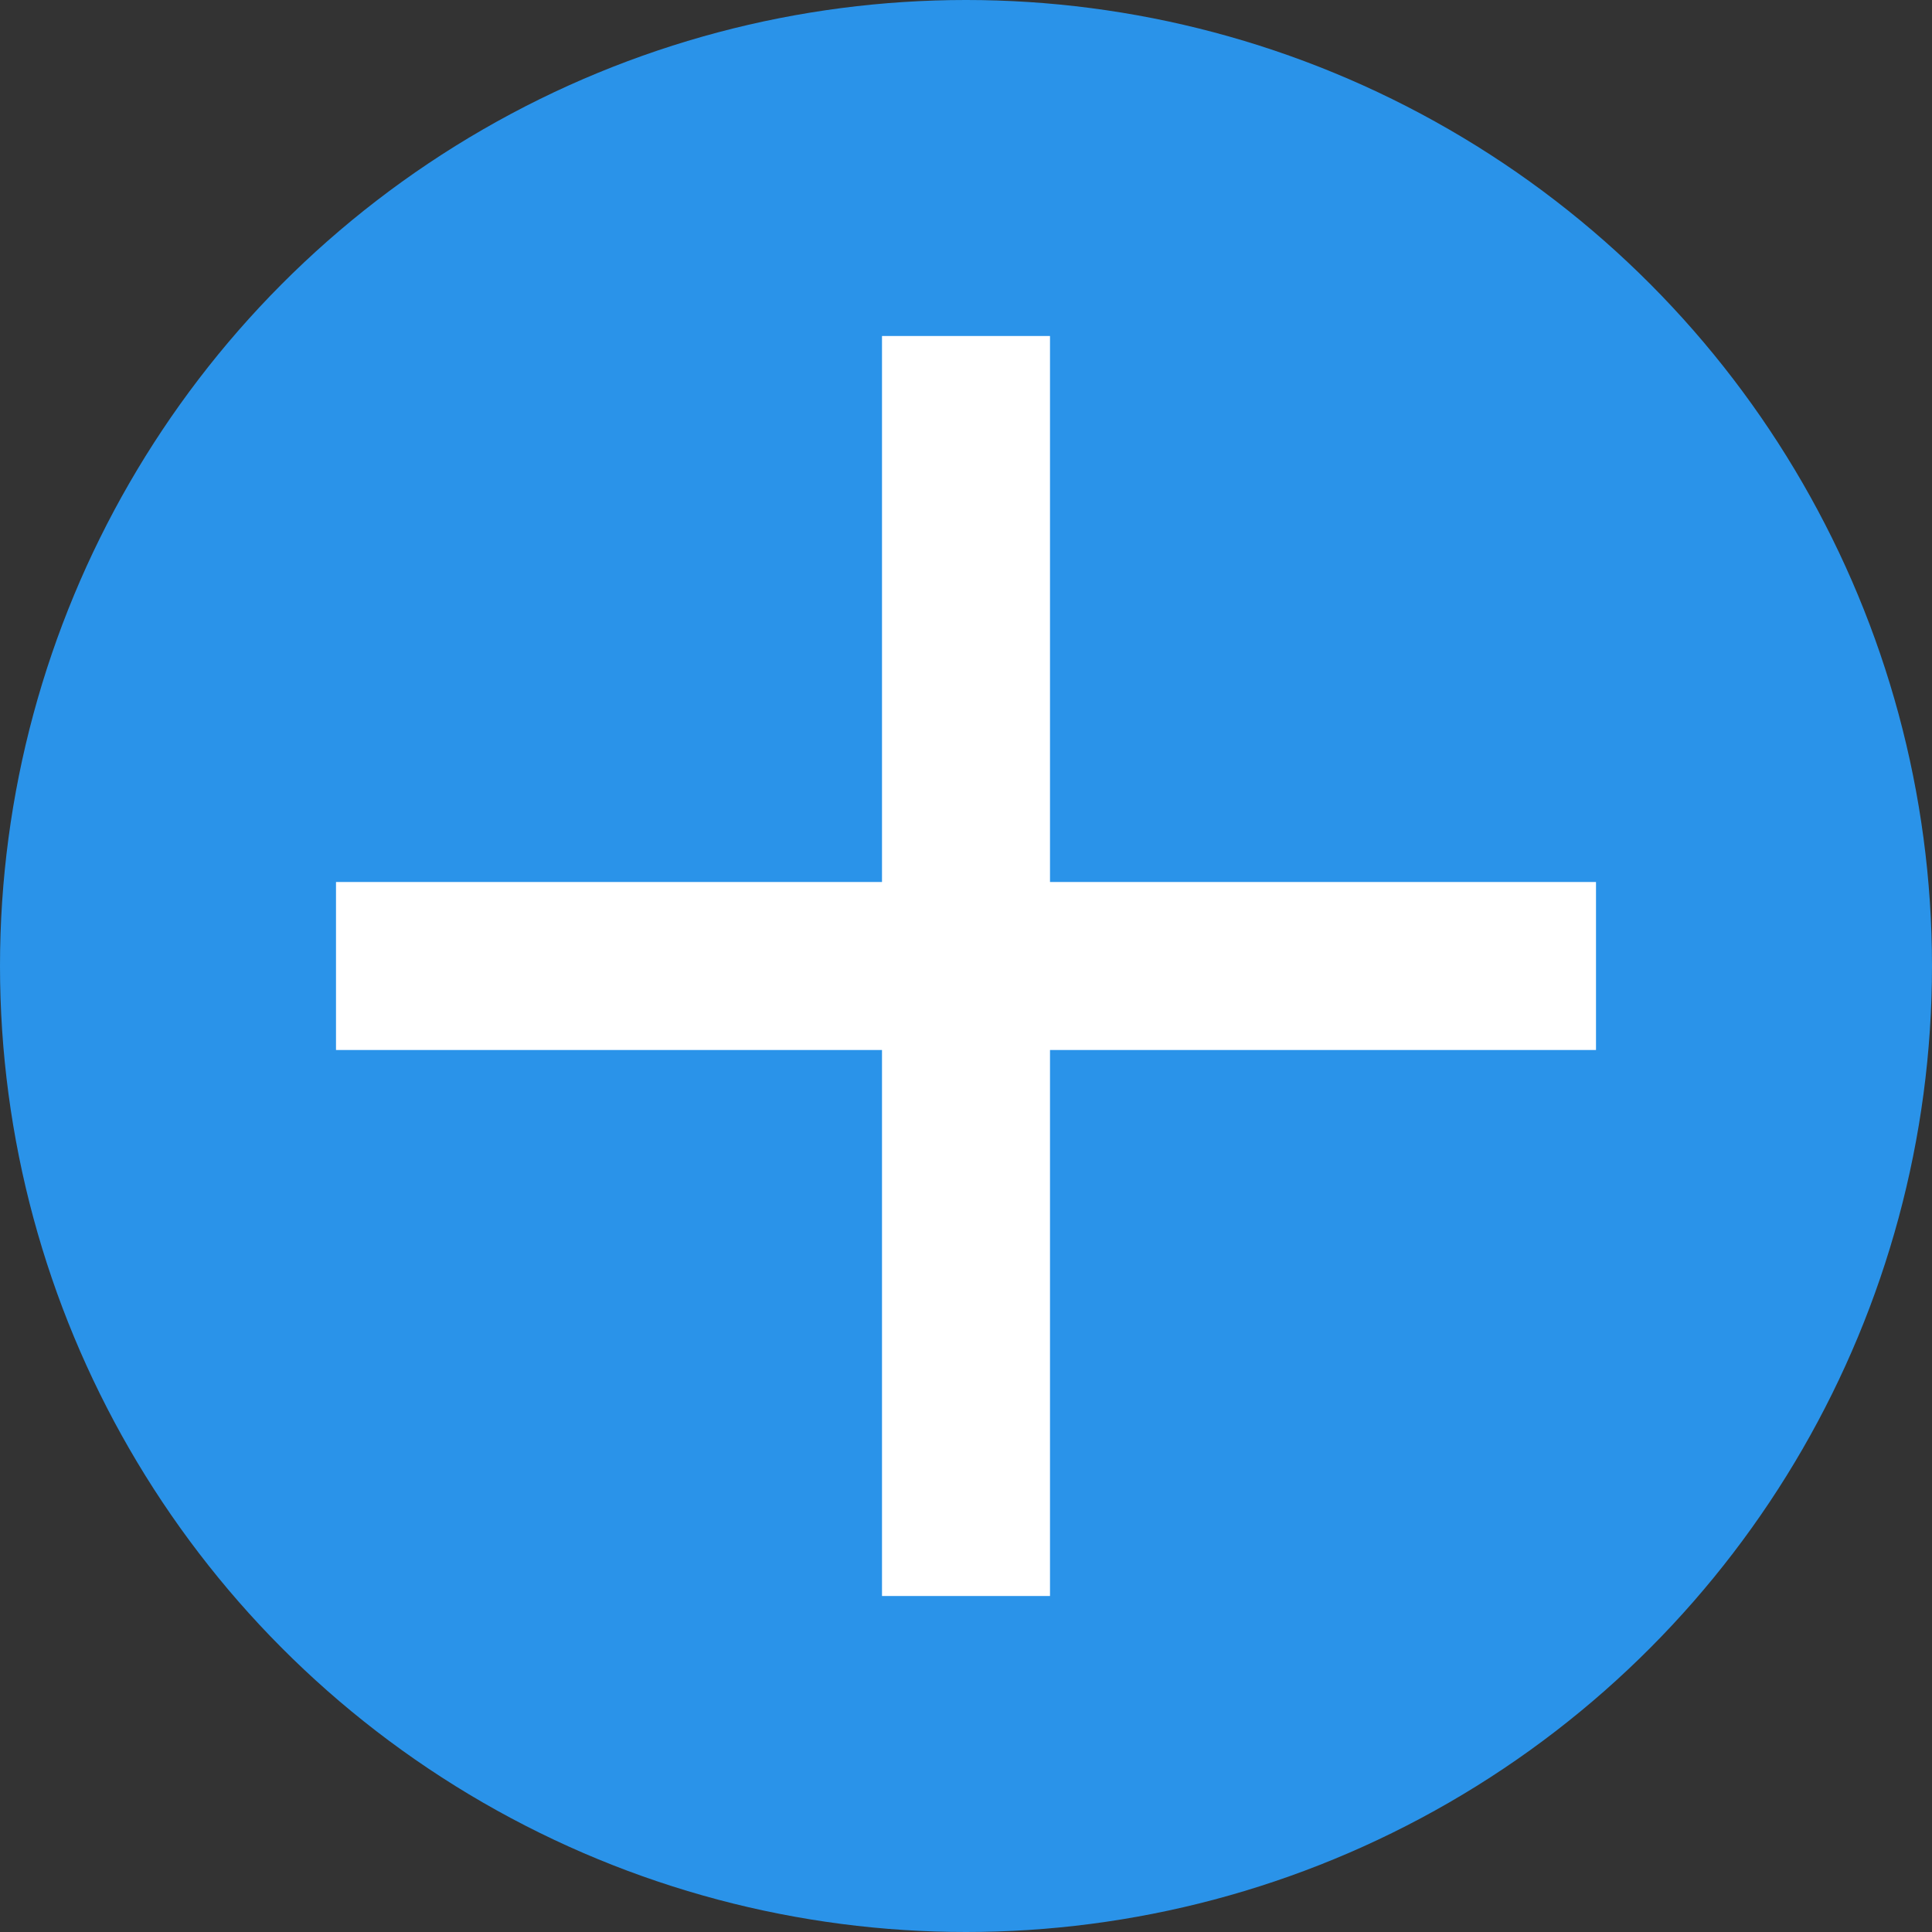 <svg xmlns="http://www.w3.org/2000/svg" width="46" height="46" fill="none" viewBox="0 0 46 46"><rect x="0" y="0" width="46" height="46" fill="#333333" stroke="none"/><circle cx="23" cy="23" r="23" fill="#2A93E9"/><path fill="#fff" d="M8 21h30v4H8v-4Z"/><path fill="#fff" d="M25 8v30h-4V8h4Z"/></svg>